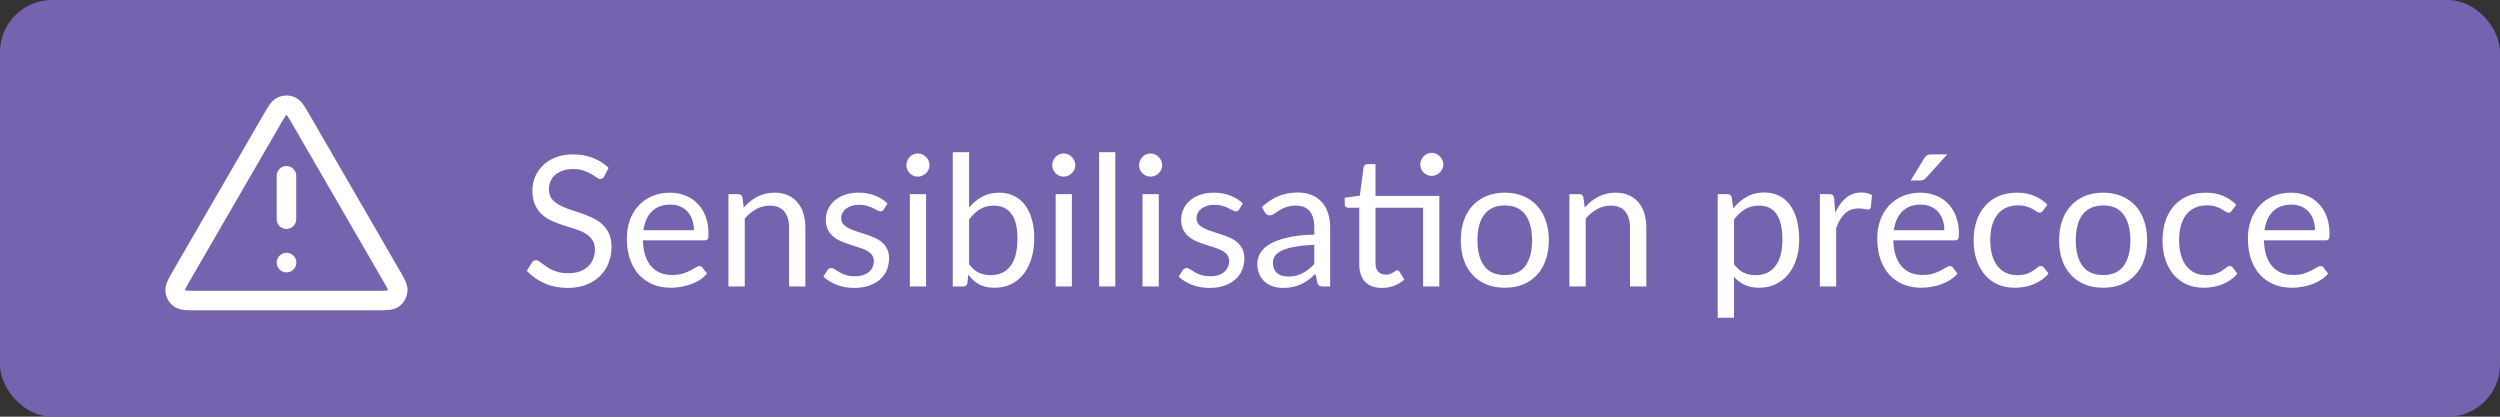<?xml version="1.0" encoding="UTF-8"?> <svg xmlns="http://www.w3.org/2000/svg" width="192" height="32" viewBox="0 0 192 32" fill="none"><rect x="0" y="0" width="192" height="32" fill="#333333" stroke="none"/><rect width="192" height="32" rx="4" fill="#7663B0"></rect><path d="M22 13.5V16.833M22 20.167H22.009M20.846 9.243L13.992 21.082C13.612 21.739 13.422 22.067 13.45 22.336C13.475 22.571 13.598 22.785 13.789 22.924C14.008 23.083 14.387 23.083 15.146 23.083H28.854C29.613 23.083 29.992 23.083 30.212 22.924C30.403 22.785 30.526 22.571 30.55 22.336C30.578 22.067 30.388 21.739 30.008 21.082L23.154 9.243C22.775 8.589 22.586 8.262 22.339 8.152C22.123 8.056 21.877 8.056 21.662 8.152C21.414 8.262 21.225 8.589 20.846 9.243Z" stroke="white" stroke-width="1.5" stroke-linecap="round" stroke-linejoin="round"></path><path d="M46.412 13.537C46.37 13.607 46.323 13.661 46.272 13.698C46.225 13.731 46.167 13.747 46.097 13.747C46.018 13.747 45.924 13.707 45.817 13.628C45.71 13.549 45.574 13.462 45.411 13.369C45.252 13.271 45.059 13.182 44.83 13.103C44.606 13.024 44.333 12.984 44.011 12.984C43.708 12.984 43.439 13.026 43.206 13.11C42.977 13.189 42.784 13.299 42.625 13.439C42.471 13.579 42.354 13.745 42.275 13.936C42.196 14.123 42.156 14.326 42.156 14.545C42.156 14.825 42.224 15.058 42.359 15.245C42.499 15.427 42.681 15.583 42.905 15.714C43.134 15.845 43.39 15.959 43.675 16.057C43.964 16.15 44.258 16.248 44.557 16.351C44.86 16.454 45.154 16.57 45.439 16.701C45.728 16.827 45.985 16.988 46.209 17.184C46.438 17.38 46.62 17.62 46.755 17.905C46.895 18.19 46.965 18.54 46.965 18.955C46.965 19.394 46.89 19.807 46.741 20.194C46.592 20.577 46.372 20.91 46.083 21.195C45.798 21.48 45.446 21.704 45.026 21.867C44.611 22.03 44.137 22.112 43.605 22.112C42.952 22.112 42.359 21.995 41.827 21.762C41.295 21.524 40.84 21.204 40.462 20.803L40.854 20.159C40.891 20.108 40.936 20.066 40.987 20.033C41.043 19.996 41.104 19.977 41.169 19.977C41.23 19.977 41.297 20.003 41.372 20.054C41.451 20.101 41.54 20.161 41.638 20.236C41.736 20.311 41.848 20.392 41.974 20.481C42.1 20.57 42.242 20.651 42.401 20.726C42.564 20.801 42.749 20.864 42.954 20.915C43.159 20.962 43.39 20.985 43.647 20.985C43.969 20.985 44.256 20.941 44.508 20.852C44.76 20.763 44.972 20.64 45.145 20.481C45.322 20.318 45.458 20.124 45.551 19.9C45.644 19.676 45.691 19.426 45.691 19.151C45.691 18.848 45.621 18.6 45.481 18.409C45.346 18.213 45.166 18.05 44.942 17.919C44.718 17.788 44.461 17.679 44.172 17.59C43.883 17.497 43.589 17.403 43.29 17.31C42.991 17.212 42.697 17.1 42.408 16.974C42.119 16.848 41.862 16.685 41.638 16.484C41.414 16.283 41.232 16.034 41.092 15.735C40.957 15.432 40.889 15.058 40.889 14.615C40.889 14.26 40.957 13.917 41.092 13.586C41.232 13.255 41.433 12.961 41.694 12.704C41.96 12.447 42.284 12.242 42.667 12.088C43.054 11.934 43.498 11.857 43.997 11.857C44.557 11.857 45.066 11.946 45.523 12.123C45.985 12.3 46.391 12.557 46.741 12.893L46.412 13.537ZM53.294 17.681C53.294 17.392 53.252 17.128 53.167 16.89C53.088 16.647 52.969 16.44 52.81 16.267C52.657 16.09 52.468 15.954 52.243 15.861C52.02 15.763 51.765 15.714 51.48 15.714C50.883 15.714 50.41 15.889 50.059 16.239C49.714 16.584 49.499 17.065 49.416 17.681H53.294ZM54.301 21.006C54.148 21.193 53.963 21.356 53.748 21.496C53.534 21.631 53.303 21.743 53.056 21.832C52.813 21.921 52.561 21.986 52.3 22.028C52.038 22.075 51.779 22.098 51.523 22.098C51.032 22.098 50.58 22.016 50.164 21.853C49.754 21.685 49.397 21.442 49.093 21.125C48.795 20.803 48.562 20.406 48.394 19.935C48.225 19.464 48.142 18.922 48.142 18.311C48.142 17.816 48.216 17.354 48.365 16.925C48.52 16.496 48.739 16.125 49.023 15.812C49.308 15.495 49.656 15.247 50.066 15.07C50.477 14.888 50.939 14.797 51.453 14.797C51.877 14.797 52.269 14.869 52.629 15.014C52.992 15.154 53.305 15.359 53.566 15.63C53.833 15.896 54.04 16.227 54.19 16.624C54.339 17.016 54.413 17.464 54.413 17.968C54.413 18.164 54.392 18.295 54.35 18.36C54.309 18.425 54.229 18.458 54.112 18.458H49.373C49.388 18.906 49.448 19.296 49.556 19.627C49.667 19.958 49.822 20.236 50.017 20.46C50.214 20.679 50.447 20.845 50.718 20.957C50.988 21.064 51.291 21.118 51.627 21.118C51.94 21.118 52.209 21.083 52.432 21.013C52.661 20.938 52.857 20.859 53.02 20.775C53.184 20.691 53.319 20.614 53.426 20.544C53.538 20.469 53.634 20.432 53.714 20.432C53.816 20.432 53.895 20.472 53.952 20.551L54.301 21.006ZM57.12 15.938C57.274 15.765 57.437 15.609 57.61 15.469C57.783 15.329 57.965 15.21 58.156 15.112C58.352 15.009 58.557 14.932 58.772 14.881C58.991 14.825 59.227 14.797 59.479 14.797C59.866 14.797 60.207 14.862 60.501 14.993C60.8 15.119 61.047 15.301 61.243 15.539C61.444 15.772 61.595 16.055 61.698 16.386C61.801 16.717 61.852 17.084 61.852 17.485V22H60.599V17.485C60.599 16.948 60.475 16.533 60.228 16.239C59.985 15.94 59.614 15.791 59.115 15.791C58.746 15.791 58.401 15.88 58.079 16.057C57.762 16.234 57.468 16.475 57.197 16.778V22H55.944V14.909H56.693C56.87 14.909 56.98 14.995 57.022 15.168L57.12 15.938ZM67.881 16.078C67.825 16.181 67.738 16.232 67.622 16.232C67.552 16.232 67.472 16.206 67.384 16.155C67.295 16.104 67.185 16.048 67.055 15.987C66.929 15.922 66.777 15.863 66.6 15.812C66.422 15.756 66.212 15.728 65.97 15.728C65.76 15.728 65.571 15.756 65.403 15.812C65.235 15.863 65.09 15.936 64.969 16.029C64.852 16.122 64.761 16.232 64.696 16.358C64.635 16.479 64.605 16.612 64.605 16.757C64.605 16.939 64.656 17.091 64.759 17.212C64.866 17.333 65.006 17.438 65.179 17.527C65.351 17.616 65.547 17.695 65.767 17.765C65.986 17.83 66.21 17.903 66.439 17.982C66.672 18.057 66.898 18.141 67.118 18.234C67.337 18.327 67.533 18.444 67.706 18.584C67.878 18.724 68.016 18.897 68.119 19.102C68.226 19.303 68.28 19.545 68.28 19.83C68.28 20.157 68.221 20.46 68.105 20.74C67.988 21.015 67.815 21.256 67.587 21.461C67.358 21.662 67.078 21.82 66.747 21.937C66.415 22.054 66.033 22.112 65.599 22.112C65.104 22.112 64.656 22.033 64.255 21.874C63.853 21.711 63.513 21.503 63.233 21.251L63.527 20.775C63.564 20.714 63.608 20.668 63.66 20.635C63.711 20.602 63.776 20.586 63.856 20.586C63.94 20.586 64.028 20.619 64.122 20.684C64.215 20.749 64.327 20.822 64.458 20.901C64.593 20.98 64.756 21.053 64.948 21.118C65.139 21.183 65.377 21.216 65.662 21.216C65.904 21.216 66.117 21.186 66.299 21.125C66.481 21.06 66.632 20.973 66.754 20.866C66.875 20.759 66.964 20.635 67.02 20.495C67.08 20.355 67.111 20.206 67.111 20.047C67.111 19.851 67.057 19.69 66.95 19.564C66.847 19.433 66.709 19.324 66.537 19.235C66.364 19.142 66.166 19.062 65.942 18.997C65.722 18.927 65.496 18.855 65.263 18.78C65.034 18.705 64.808 18.621 64.584 18.528C64.364 18.43 64.168 18.309 63.996 18.164C63.823 18.019 63.683 17.842 63.576 17.632C63.473 17.417 63.422 17.158 63.422 16.855C63.422 16.584 63.478 16.325 63.59 16.078C63.702 15.826 63.865 15.607 64.08 15.42C64.294 15.229 64.558 15.077 64.871 14.965C65.183 14.853 65.54 14.797 65.942 14.797C66.408 14.797 66.826 14.872 67.195 15.021C67.568 15.166 67.89 15.366 68.161 15.623L67.881 16.078ZM71.123 14.909V22H69.877V14.909H71.123ZM71.389 12.683C71.389 12.804 71.364 12.919 71.312 13.026C71.266 13.129 71.2 13.222 71.116 13.306C71.037 13.385 70.941 13.448 70.829 13.495C70.722 13.542 70.608 13.565 70.486 13.565C70.365 13.565 70.251 13.542 70.143 13.495C70.041 13.448 69.95 13.385 69.87 13.306C69.791 13.222 69.728 13.129 69.681 13.026C69.635 12.919 69.611 12.804 69.611 12.683C69.611 12.562 69.635 12.447 69.681 12.34C69.728 12.228 69.791 12.132 69.87 12.053C69.95 11.969 70.041 11.904 70.143 11.857C70.251 11.81 70.365 11.787 70.486 11.787C70.608 11.787 70.722 11.81 70.829 11.857C70.941 11.904 71.037 11.969 71.116 12.053C71.2 12.132 71.266 12.228 71.312 12.34C71.364 12.447 71.389 12.562 71.389 12.683ZM74.424 20.292C74.652 20.6 74.902 20.817 75.173 20.943C75.448 21.069 75.749 21.132 76.076 21.132C76.743 21.132 77.254 20.896 77.609 20.425C77.963 19.954 78.141 19.251 78.141 18.318C78.141 17.45 77.982 16.813 77.665 16.407C77.352 15.996 76.904 15.791 76.321 15.791C75.915 15.791 75.56 15.884 75.257 16.071C74.958 16.258 74.68 16.521 74.424 16.862V20.292ZM74.424 15.931C74.722 15.586 75.058 15.31 75.432 15.105C75.81 14.9 76.244 14.797 76.734 14.797C77.149 14.797 77.522 14.876 77.854 15.035C78.19 15.194 78.474 15.425 78.708 15.728C78.941 16.027 79.118 16.391 79.24 16.82C79.366 17.249 79.429 17.732 79.429 18.269C79.429 18.843 79.359 19.366 79.219 19.837C79.079 20.308 78.876 20.712 78.61 21.048C78.348 21.379 78.029 21.638 77.651 21.825C77.273 22.007 76.848 22.098 76.377 22.098C75.91 22.098 75.516 22.012 75.194 21.839C74.876 21.662 74.599 21.412 74.361 21.09L74.298 21.734C74.26 21.911 74.153 22 73.976 22H73.171V11.689H74.424V15.931ZM82.321 14.909V22H81.075V14.909H82.321ZM82.587 12.683C82.587 12.804 82.561 12.919 82.51 13.026C82.463 13.129 82.398 13.222 82.314 13.306C82.234 13.385 82.139 13.448 82.027 13.495C81.919 13.542 81.805 13.565 81.684 13.565C81.562 13.565 81.448 13.542 81.341 13.495C81.238 13.448 81.147 13.385 81.068 13.306C80.988 13.222 80.925 13.129 80.879 13.026C80.832 12.919 80.809 12.804 80.809 12.683C80.809 12.562 80.832 12.447 80.879 12.34C80.925 12.228 80.988 12.132 81.068 12.053C81.147 11.969 81.238 11.904 81.341 11.857C81.448 11.81 81.562 11.787 81.684 11.787C81.805 11.787 81.919 11.81 82.027 11.857C82.139 11.904 82.234 11.969 82.314 12.053C82.398 12.132 82.463 12.228 82.51 12.34C82.561 12.447 82.587 12.562 82.587 12.683ZM85.656 11.689V22H84.41V11.689H85.656ZM88.993 14.909V22H87.746V14.909H88.993ZM89.258 12.683C89.258 12.804 89.233 12.919 89.181 13.026C89.135 13.129 89.07 13.222 88.986 13.306C88.906 13.385 88.811 13.448 88.698 13.495C88.591 13.542 88.477 13.565 88.356 13.565C88.234 13.565 88.12 13.542 88.013 13.495C87.91 13.448 87.819 13.385 87.74 13.306C87.66 13.222 87.597 13.129 87.55 13.026C87.504 12.919 87.481 12.804 87.481 12.683C87.481 12.562 87.504 12.447 87.55 12.34C87.597 12.228 87.66 12.132 87.74 12.053C87.819 11.969 87.91 11.904 88.013 11.857C88.12 11.81 88.234 11.787 88.356 11.787C88.477 11.787 88.591 11.81 88.698 11.857C88.811 11.904 88.906 11.969 88.986 12.053C89.07 12.132 89.135 12.228 89.181 12.34C89.233 12.447 89.258 12.562 89.258 12.683ZM95.17 16.078C95.114 16.181 95.027 16.232 94.911 16.232C94.841 16.232 94.761 16.206 94.673 16.155C94.584 16.104 94.474 16.048 94.344 15.987C94.218 15.922 94.066 15.863 93.889 15.812C93.711 15.756 93.501 15.728 93.259 15.728C93.049 15.728 92.86 15.756 92.692 15.812C92.524 15.863 92.379 15.936 92.258 16.029C92.141 16.122 92.05 16.232 91.985 16.358C91.924 16.479 91.894 16.612 91.894 16.757C91.894 16.939 91.945 17.091 92.048 17.212C92.155 17.333 92.295 17.438 92.468 17.527C92.64 17.616 92.836 17.695 93.056 17.765C93.275 17.83 93.499 17.903 93.728 17.982C93.961 18.057 94.187 18.141 94.407 18.234C94.626 18.327 94.822 18.444 94.995 18.584C95.167 18.724 95.305 18.897 95.408 19.102C95.515 19.303 95.569 19.545 95.569 19.83C95.569 20.157 95.51 20.46 95.394 20.74C95.277 21.015 95.104 21.256 94.876 21.461C94.647 21.662 94.367 21.82 94.036 21.937C93.704 22.054 93.322 22.112 92.888 22.112C92.393 22.112 91.945 22.033 91.544 21.874C91.142 21.711 90.802 21.503 90.522 21.251L90.816 20.775C90.853 20.714 90.897 20.668 90.949 20.635C91 20.602 91.065 20.586 91.145 20.586C91.229 20.586 91.317 20.619 91.411 20.684C91.504 20.749 91.616 20.822 91.747 20.901C91.882 20.98 92.045 21.053 92.237 21.118C92.428 21.183 92.666 21.216 92.951 21.216C93.193 21.216 93.406 21.186 93.588 21.125C93.77 21.06 93.921 20.973 94.043 20.866C94.164 20.759 94.253 20.635 94.309 20.495C94.369 20.355 94.4 20.206 94.4 20.047C94.4 19.851 94.346 19.69 94.239 19.564C94.136 19.433 93.998 19.324 93.826 19.235C93.653 19.142 93.455 19.062 93.231 18.997C93.011 18.927 92.785 18.855 92.552 18.78C92.323 18.705 92.097 18.621 91.873 18.528C91.653 18.43 91.457 18.309 91.285 18.164C91.112 18.019 90.972 17.842 90.865 17.632C90.762 17.417 90.711 17.158 90.711 16.855C90.711 16.584 90.767 16.325 90.879 16.078C90.991 15.826 91.154 15.607 91.369 15.42C91.583 15.229 91.847 15.077 92.16 14.965C92.472 14.853 92.829 14.797 93.231 14.797C93.697 14.797 94.115 14.872 94.484 15.021C94.857 15.166 95.179 15.366 95.45 15.623L95.17 16.078ZM100.939 18.808C100.365 18.827 99.875 18.873 99.469 18.948C99.068 19.018 98.739 19.111 98.482 19.228C98.23 19.345 98.046 19.482 97.929 19.641C97.817 19.8 97.761 19.977 97.761 20.173C97.761 20.36 97.792 20.521 97.852 20.656C97.913 20.791 97.995 20.903 98.097 20.992C98.205 21.076 98.328 21.139 98.468 21.181C98.613 21.218 98.767 21.237 98.93 21.237C99.15 21.237 99.35 21.216 99.532 21.174C99.714 21.127 99.885 21.062 100.043 20.978C100.207 20.894 100.361 20.794 100.505 20.677C100.655 20.56 100.799 20.427 100.939 20.278V18.808ZM96.914 15.91C97.306 15.532 97.729 15.25 98.181 15.063C98.634 14.876 99.136 14.783 99.686 14.783C100.083 14.783 100.435 14.848 100.743 14.979C101.051 15.11 101.31 15.292 101.52 15.525C101.73 15.758 101.889 16.041 101.996 16.372C102.104 16.703 102.157 17.067 102.157 17.464V22H101.604C101.483 22 101.39 21.981 101.324 21.944C101.259 21.902 101.208 21.823 101.17 21.706L101.03 21.034C100.844 21.207 100.662 21.361 100.484 21.496C100.307 21.627 100.12 21.739 99.924 21.832C99.728 21.921 99.518 21.988 99.294 22.035C99.075 22.086 98.83 22.112 98.559 22.112C98.284 22.112 98.025 22.075 97.782 22C97.54 21.921 97.327 21.804 97.145 21.65C96.968 21.496 96.826 21.302 96.718 21.069C96.616 20.831 96.564 20.551 96.564 20.229C96.564 19.949 96.641 19.681 96.795 19.424C96.949 19.163 97.199 18.932 97.544 18.731C97.89 18.53 98.34 18.367 98.895 18.241C99.451 18.11 100.132 18.036 100.939 18.017V17.464C100.939 16.913 100.82 16.498 100.582 16.218C100.344 15.933 99.997 15.791 99.539 15.791C99.231 15.791 98.972 15.831 98.762 15.91C98.557 15.985 98.377 16.071 98.223 16.169C98.074 16.262 97.943 16.349 97.831 16.428C97.724 16.503 97.617 16.54 97.509 16.54C97.425 16.54 97.353 16.519 97.292 16.477C97.232 16.43 97.18 16.374 97.138 16.309L96.914 15.91ZM110.54 22H109.294V15.952H105.64V20.208C105.64 20.507 105.712 20.728 105.857 20.873C106.001 21.018 106.188 21.09 106.417 21.09C106.547 21.09 106.659 21.074 106.753 21.041C106.851 21.004 106.935 20.964 107.005 20.922C107.075 20.88 107.133 20.843 107.18 20.81C107.231 20.773 107.275 20.754 107.313 20.754C107.378 20.754 107.436 20.794 107.488 20.873L107.852 21.468C107.637 21.669 107.378 21.827 107.075 21.944C106.771 22.056 106.459 22.112 106.137 22.112C105.577 22.112 105.145 21.956 104.842 21.643C104.543 21.33 104.394 20.88 104.394 20.292V15.952H103.54C103.465 15.952 103.402 15.931 103.351 15.889C103.299 15.842 103.274 15.772 103.274 15.679V15.182L104.436 15.028L104.723 12.844C104.737 12.774 104.767 12.718 104.814 12.676C104.865 12.629 104.93 12.606 105.01 12.606H105.64V15.049H110.54V22ZM110.848 12.634C110.848 12.755 110.822 12.87 110.771 12.977C110.724 13.08 110.659 13.171 110.575 13.25C110.495 13.329 110.402 13.392 110.295 13.439C110.187 13.486 110.073 13.509 109.952 13.509C109.83 13.509 109.716 13.486 109.609 13.439C109.506 13.392 109.415 13.329 109.336 13.25C109.256 13.171 109.193 13.08 109.147 12.977C109.1 12.87 109.077 12.755 109.077 12.634C109.077 12.513 109.1 12.398 109.147 12.291C109.193 12.179 109.256 12.083 109.336 12.004C109.415 11.92 109.506 11.855 109.609 11.808C109.716 11.761 109.83 11.738 109.952 11.738C110.073 11.738 110.187 11.761 110.295 11.808C110.402 11.855 110.495 11.92 110.575 12.004C110.659 12.083 110.724 12.179 110.771 12.291C110.822 12.398 110.848 12.513 110.848 12.634ZM115.576 14.797C116.094 14.797 116.56 14.883 116.976 15.056C117.391 15.229 117.746 15.474 118.04 15.791C118.334 16.108 118.558 16.493 118.712 16.946C118.87 17.394 118.95 17.896 118.95 18.451C118.95 19.011 118.87 19.515 118.712 19.963C118.558 20.411 118.334 20.794 118.04 21.111C117.746 21.428 117.391 21.673 116.976 21.846C116.56 22.014 116.094 22.098 115.576 22.098C115.053 22.098 114.582 22.014 114.162 21.846C113.746 21.673 113.392 21.428 113.098 21.111C112.804 20.794 112.577 20.411 112.419 19.963C112.265 19.515 112.188 19.011 112.188 18.451C112.188 17.896 112.265 17.394 112.419 16.946C112.577 16.493 112.804 16.108 113.098 15.791C113.392 15.474 113.746 15.229 114.162 15.056C114.582 14.883 115.053 14.797 115.576 14.797ZM115.576 21.125C116.276 21.125 116.798 20.892 117.144 20.425C117.489 19.954 117.662 19.298 117.662 18.458C117.662 17.613 117.489 16.955 117.144 16.484C116.798 16.013 116.276 15.777 115.576 15.777C115.221 15.777 114.911 15.838 114.645 15.959C114.383 16.08 114.164 16.255 113.987 16.484C113.814 16.713 113.683 16.995 113.595 17.331C113.511 17.662 113.469 18.038 113.469 18.458C113.469 19.298 113.641 19.954 113.987 20.425C114.337 20.892 114.866 21.125 115.576 21.125ZM121.706 15.938C121.86 15.765 122.023 15.609 122.196 15.469C122.369 15.329 122.551 15.21 122.742 15.112C122.938 15.009 123.143 14.932 123.358 14.881C123.577 14.825 123.813 14.797 124.065 14.797C124.452 14.797 124.793 14.862 125.087 14.993C125.386 15.119 125.633 15.301 125.829 15.539C126.03 15.772 126.181 16.055 126.284 16.386C126.387 16.717 126.438 17.084 126.438 17.485V22H125.185V17.485C125.185 16.948 125.061 16.533 124.814 16.239C124.571 15.94 124.2 15.791 123.701 15.791C123.332 15.791 122.987 15.88 122.665 16.057C122.348 16.234 122.054 16.475 121.783 16.778V22H120.53V14.909H121.279C121.456 14.909 121.566 14.995 121.608 15.168L121.706 15.938ZM133.172 20.292C133.4 20.6 133.65 20.817 133.921 20.943C134.191 21.069 134.495 21.132 134.831 21.132C135.493 21.132 136.002 20.896 136.357 20.425C136.711 19.954 136.889 19.282 136.889 18.409C136.889 17.947 136.847 17.55 136.763 17.219C136.683 16.888 136.567 16.617 136.413 16.407C136.259 16.192 136.07 16.036 135.846 15.938C135.622 15.84 135.367 15.791 135.083 15.791C134.677 15.791 134.32 15.884 134.012 16.071C133.708 16.258 133.428 16.521 133.172 16.862V20.292ZM133.109 16.008C133.407 15.639 133.753 15.343 134.145 15.119C134.537 14.895 134.985 14.783 135.489 14.783C135.899 14.783 136.27 14.862 136.602 15.021C136.933 15.175 137.215 15.406 137.449 15.714C137.682 16.017 137.862 16.395 137.988 16.848C138.114 17.301 138.177 17.821 138.177 18.409C138.177 18.932 138.107 19.419 137.967 19.872C137.827 20.32 137.624 20.71 137.358 21.041C137.096 21.368 136.774 21.627 136.392 21.818C136.014 22.005 135.587 22.098 135.111 22.098C134.677 22.098 134.303 22.026 133.991 21.881C133.683 21.732 133.41 21.526 133.172 21.265V24.401H131.919V14.909H132.668C132.845 14.909 132.955 14.995 132.997 15.168L133.109 16.008ZM140.949 16.33C141.173 15.845 141.449 15.467 141.775 15.196C142.102 14.921 142.501 14.783 142.972 14.783C143.122 14.783 143.264 14.799 143.399 14.832C143.539 14.865 143.663 14.916 143.77 14.986L143.679 15.917C143.651 16.034 143.581 16.092 143.469 16.092C143.404 16.092 143.308 16.078 143.182 16.05C143.056 16.022 142.914 16.008 142.755 16.008C142.531 16.008 142.331 16.041 142.153 16.106C141.981 16.171 141.824 16.269 141.684 16.4C141.549 16.526 141.425 16.685 141.313 16.876C141.206 17.063 141.108 17.277 141.019 17.52V22H139.766V14.909H140.48C140.616 14.909 140.709 14.935 140.76 14.986C140.812 15.037 140.847 15.126 140.865 15.252L140.949 16.33ZM149.325 17.681C149.325 17.392 149.283 17.128 149.199 16.89C149.119 16.647 149 16.44 148.842 16.267C148.688 16.09 148.499 15.954 148.275 15.861C148.051 15.763 147.796 15.714 147.512 15.714C146.914 15.714 146.441 15.889 146.091 16.239C145.745 16.584 145.531 17.065 145.447 17.681H149.325ZM150.333 21.006C150.179 21.193 149.994 21.356 149.78 21.496C149.565 21.631 149.334 21.743 149.087 21.832C148.844 21.921 148.592 21.986 148.331 22.028C148.069 22.075 147.81 22.098 147.554 22.098C147.064 22.098 146.611 22.016 146.196 21.853C145.785 21.685 145.428 21.442 145.125 21.125C144.826 20.803 144.593 20.406 144.425 19.935C144.257 19.464 144.173 18.922 144.173 18.311C144.173 17.816 144.247 17.354 144.397 16.925C144.551 16.496 144.77 16.125 145.055 15.812C145.339 15.495 145.687 15.247 146.098 15.07C146.508 14.888 146.97 14.797 147.484 14.797C147.908 14.797 148.3 14.869 148.66 15.014C149.024 15.154 149.336 15.359 149.598 15.63C149.864 15.896 150.071 16.227 150.221 16.624C150.37 17.016 150.445 17.464 150.445 17.968C150.445 18.164 150.424 18.295 150.382 18.36C150.34 18.425 150.26 18.458 150.144 18.458H145.405C145.419 18.906 145.479 19.296 145.587 19.627C145.699 19.958 145.853 20.236 146.049 20.46C146.245 20.679 146.478 20.845 146.749 20.957C147.019 21.064 147.323 21.118 147.659 21.118C147.971 21.118 148.24 21.083 148.464 21.013C148.692 20.938 148.888 20.859 149.052 20.775C149.215 20.691 149.35 20.614 149.458 20.544C149.57 20.469 149.665 20.432 149.745 20.432C149.847 20.432 149.927 20.472 149.983 20.551L150.333 21.006ZM149.549 11.857L147.918 13.663C147.852 13.733 147.787 13.784 147.722 13.817C147.661 13.845 147.582 13.859 147.484 13.859H146.742L147.778 12.165C147.843 12.058 147.913 11.981 147.988 11.934C148.067 11.883 148.181 11.857 148.331 11.857H149.549ZM156.91 16.169C156.873 16.22 156.836 16.26 156.798 16.288C156.761 16.316 156.71 16.33 156.644 16.33C156.574 16.33 156.497 16.302 156.413 16.246C156.329 16.185 156.224 16.12 156.098 16.05C155.977 15.98 155.825 15.917 155.643 15.861C155.466 15.8 155.247 15.77 154.985 15.77C154.635 15.77 154.327 15.833 154.061 15.959C153.795 16.08 153.571 16.258 153.389 16.491C153.212 16.724 153.077 17.007 152.983 17.338C152.895 17.669 152.85 18.04 152.85 18.451C152.85 18.88 152.899 19.263 152.997 19.599C153.095 19.93 153.233 20.21 153.41 20.439C153.592 20.663 153.809 20.836 154.061 20.957C154.318 21.074 154.605 21.132 154.922 21.132C155.226 21.132 155.475 21.097 155.671 21.027C155.867 20.952 156.028 20.871 156.154 20.782C156.285 20.693 156.392 20.614 156.476 20.544C156.565 20.469 156.651 20.432 156.735 20.432C156.838 20.432 156.917 20.472 156.973 20.551L157.323 21.006C157.169 21.197 156.994 21.361 156.798 21.496C156.602 21.631 156.39 21.746 156.161 21.839C155.937 21.928 155.702 21.993 155.454 22.035C155.207 22.077 154.955 22.098 154.698 22.098C154.255 22.098 153.842 22.016 153.459 21.853C153.081 21.69 152.752 21.454 152.472 21.146C152.192 20.833 151.973 20.451 151.814 19.998C151.656 19.545 151.576 19.03 151.576 18.451C151.576 17.924 151.649 17.436 151.793 16.988C151.943 16.54 152.157 16.155 152.437 15.833C152.722 15.506 153.07 15.252 153.48 15.07C153.896 14.888 154.372 14.797 154.908 14.797C155.408 14.797 155.846 14.879 156.224 15.042C156.607 15.201 156.945 15.427 157.239 15.721L156.91 16.169ZM161.527 14.797C162.045 14.797 162.511 14.883 162.927 15.056C163.342 15.229 163.697 15.474 163.991 15.791C164.285 16.108 164.509 16.493 164.663 16.946C164.821 17.394 164.901 17.896 164.901 18.451C164.901 19.011 164.821 19.515 164.663 19.963C164.509 20.411 164.285 20.794 163.991 21.111C163.697 21.428 163.342 21.673 162.927 21.846C162.511 22.014 162.045 22.098 161.527 22.098C161.004 22.098 160.533 22.014 160.113 21.846C159.697 21.673 159.343 21.428 159.049 21.111C158.755 20.794 158.528 20.411 158.37 19.963C158.216 19.515 158.139 19.011 158.139 18.451C158.139 17.896 158.216 17.394 158.37 16.946C158.528 16.493 158.755 16.108 159.049 15.791C159.343 15.474 159.697 15.229 160.113 15.056C160.533 14.883 161.004 14.797 161.527 14.797ZM161.527 21.125C162.227 21.125 162.749 20.892 163.095 20.425C163.44 19.954 163.613 19.298 163.613 18.458C163.613 17.613 163.44 16.955 163.095 16.484C162.749 16.013 162.227 15.777 161.527 15.777C161.172 15.777 160.862 15.838 160.596 15.959C160.334 16.08 160.115 16.255 159.938 16.484C159.765 16.713 159.634 16.995 159.546 17.331C159.462 17.662 159.42 18.038 159.42 18.458C159.42 19.298 159.592 19.954 159.938 20.425C160.288 20.892 160.817 21.125 161.527 21.125ZM171.416 16.169C171.379 16.22 171.341 16.26 171.304 16.288C171.267 16.316 171.215 16.33 171.15 16.33C171.08 16.33 171.003 16.302 170.919 16.246C170.835 16.185 170.73 16.12 170.604 16.05C170.483 15.98 170.331 15.917 170.149 15.861C169.972 15.8 169.752 15.77 169.491 15.77C169.141 15.77 168.833 15.833 168.567 15.959C168.301 16.08 168.077 16.258 167.895 16.491C167.718 16.724 167.582 17.007 167.489 17.338C167.4 17.669 167.356 18.04 167.356 18.451C167.356 18.88 167.405 19.263 167.503 19.599C167.601 19.93 167.739 20.21 167.916 20.439C168.098 20.663 168.315 20.836 168.567 20.957C168.824 21.074 169.111 21.132 169.428 21.132C169.731 21.132 169.981 21.097 170.177 21.027C170.373 20.952 170.534 20.871 170.66 20.782C170.791 20.693 170.898 20.614 170.982 20.544C171.071 20.469 171.157 20.432 171.241 20.432C171.344 20.432 171.423 20.472 171.479 20.551L171.829 21.006C171.675 21.197 171.5 21.361 171.304 21.496C171.108 21.631 170.896 21.746 170.667 21.839C170.443 21.928 170.207 21.993 169.96 22.035C169.713 22.077 169.461 22.098 169.204 22.098C168.761 22.098 168.348 22.016 167.965 21.853C167.587 21.69 167.258 21.454 166.978 21.146C166.698 20.833 166.479 20.451 166.32 19.998C166.161 19.545 166.082 19.03 166.082 18.451C166.082 17.924 166.154 17.436 166.299 16.988C166.448 16.54 166.663 16.155 166.943 15.833C167.228 15.506 167.575 15.252 167.986 15.07C168.401 14.888 168.877 14.797 169.414 14.797C169.913 14.797 170.352 14.879 170.73 15.042C171.113 15.201 171.451 15.427 171.745 15.721L171.416 16.169ZM177.79 17.681C177.79 17.392 177.748 17.128 177.664 16.89C177.584 16.647 177.465 16.44 177.307 16.267C177.153 16.09 176.964 15.954 176.74 15.861C176.516 15.763 176.261 15.714 175.977 15.714C175.379 15.714 174.906 15.889 174.556 16.239C174.21 16.584 173.996 17.065 173.912 17.681H177.79ZM178.798 21.006C178.644 21.193 178.459 21.356 178.245 21.496C178.03 21.631 177.799 21.743 177.552 21.832C177.309 21.921 177.057 21.986 176.796 22.028C176.534 22.075 176.275 22.098 176.019 22.098C175.529 22.098 175.076 22.016 174.661 21.853C174.25 21.685 173.893 21.442 173.59 21.125C173.291 20.803 173.058 20.406 172.89 19.935C172.722 19.464 172.638 18.922 172.638 18.311C172.638 17.816 172.712 17.354 172.862 16.925C173.016 16.496 173.235 16.125 173.52 15.812C173.804 15.495 174.152 15.247 174.563 15.07C174.973 14.888 175.435 14.797 175.949 14.797C176.373 14.797 176.765 14.869 177.125 15.014C177.489 15.154 177.801 15.359 178.063 15.63C178.329 15.896 178.536 16.227 178.686 16.624C178.835 17.016 178.91 17.464 178.91 17.968C178.91 18.164 178.889 18.295 178.847 18.36C178.805 18.425 178.725 18.458 178.609 18.458H173.87C173.884 18.906 173.944 19.296 174.052 19.627C174.164 19.958 174.318 20.236 174.514 20.46C174.71 20.679 174.943 20.845 175.214 20.957C175.484 21.064 175.788 21.118 176.124 21.118C176.436 21.118 176.705 21.083 176.929 21.013C177.157 20.938 177.353 20.859 177.517 20.775C177.68 20.691 177.815 20.614 177.923 20.544C178.035 20.469 178.13 20.432 178.21 20.432C178.312 20.432 178.392 20.472 178.448 20.551L178.798 21.006Z" fill="white"></path></svg> 